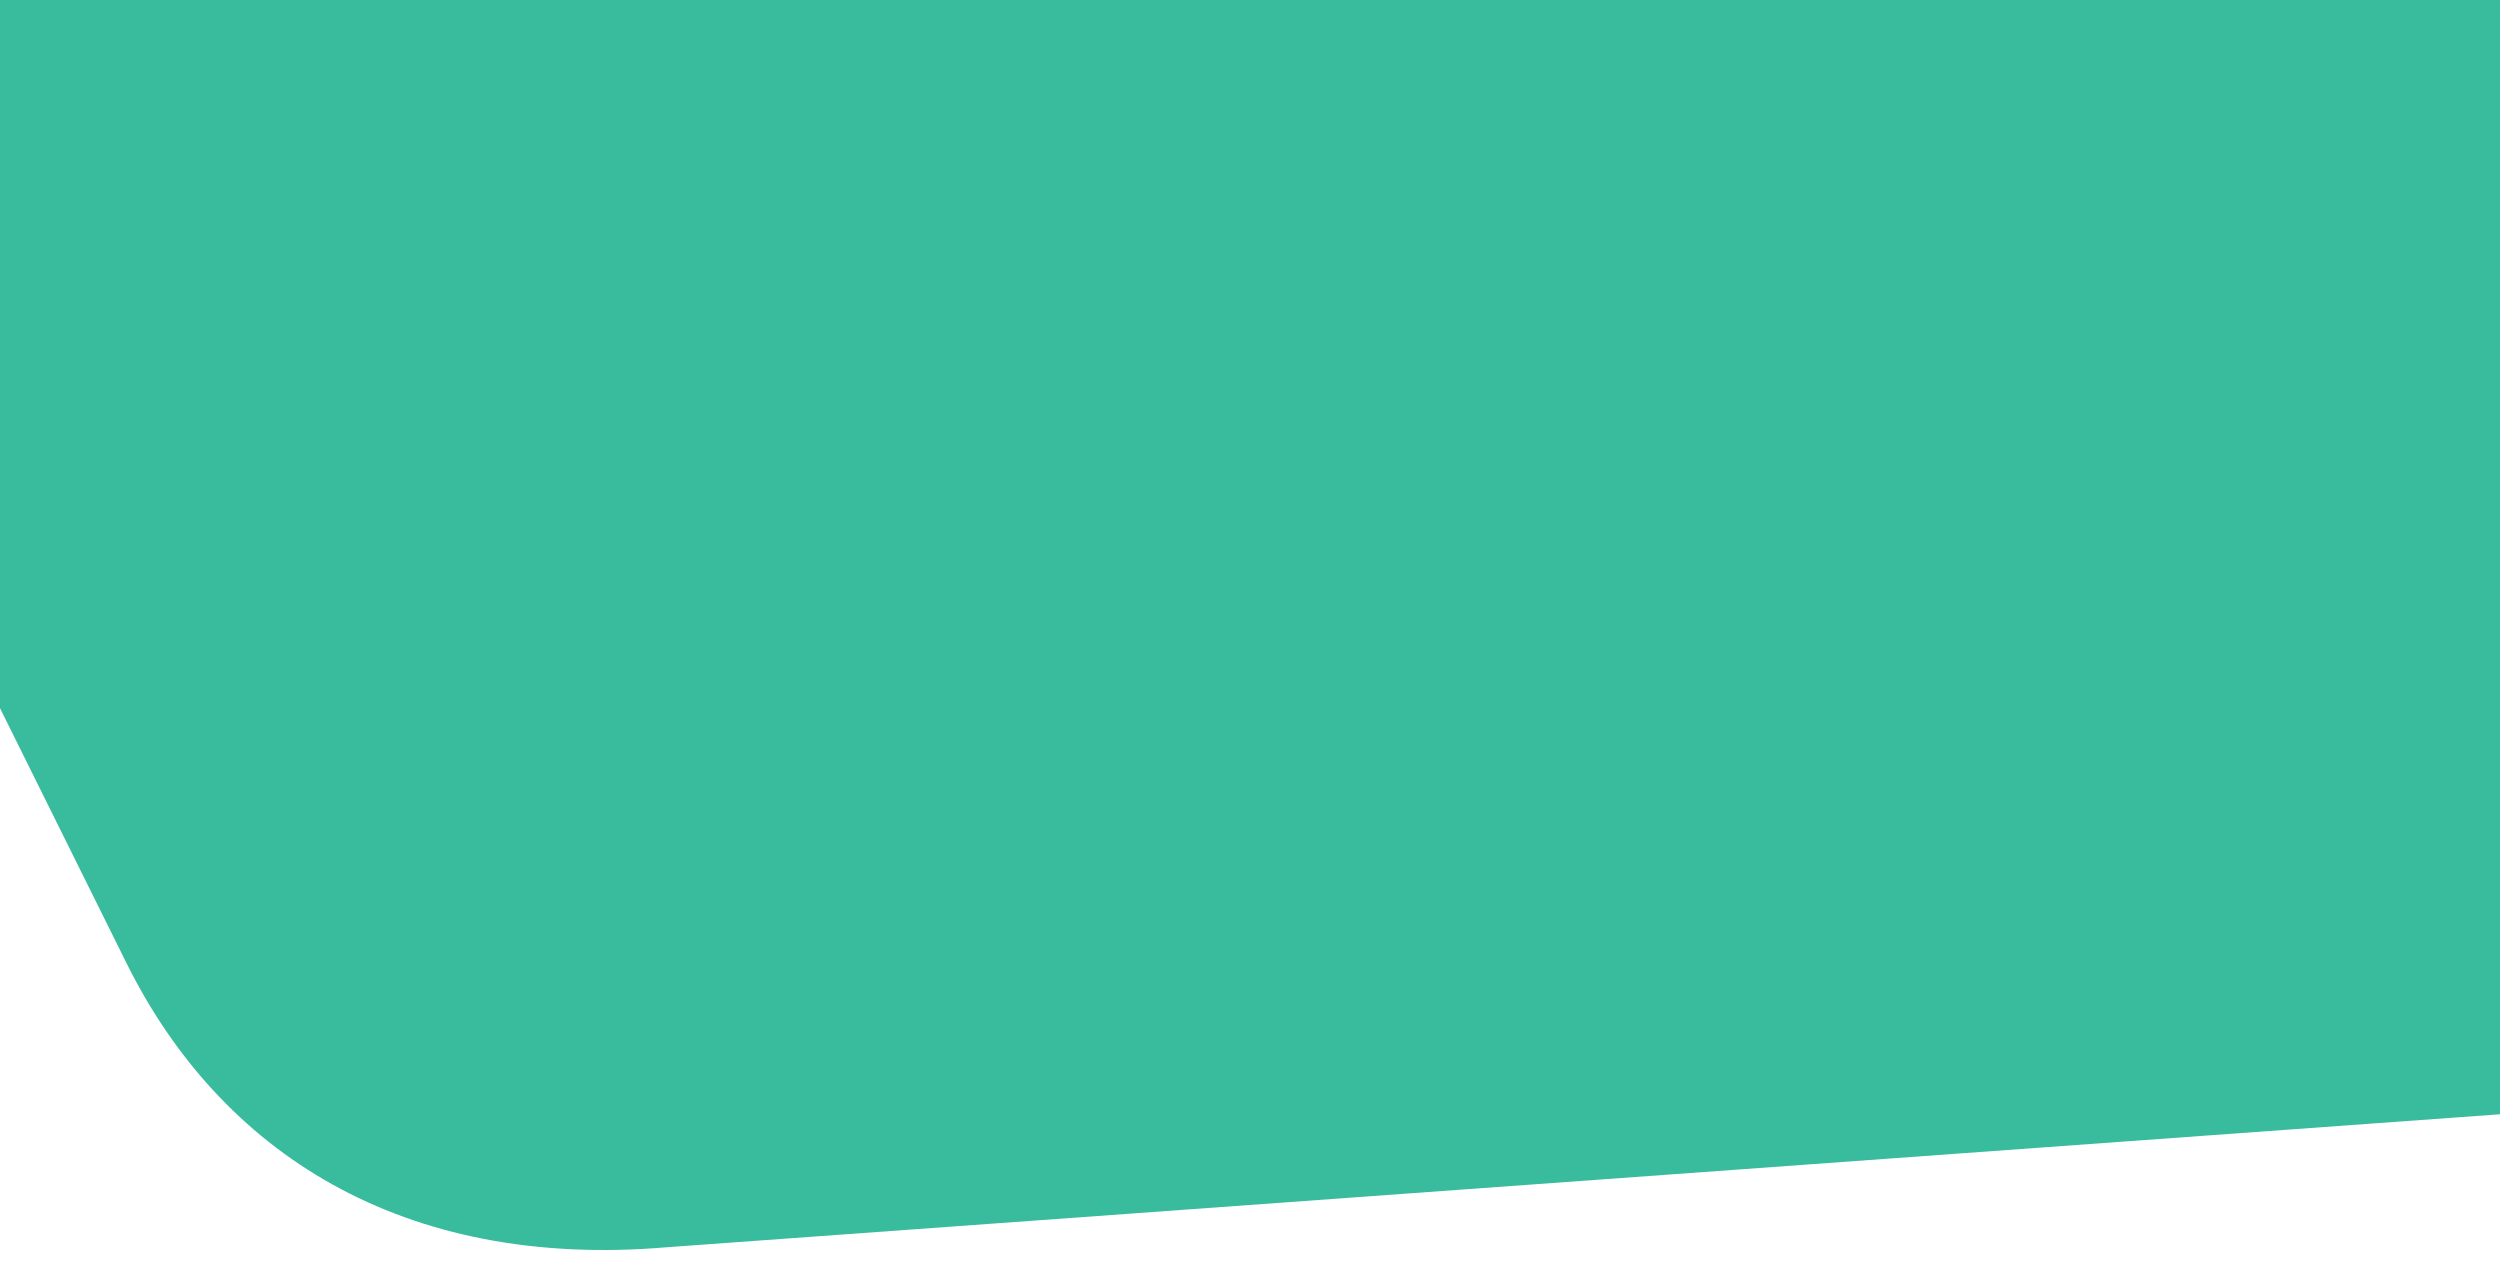 <?xml version="1.0" encoding="utf-8"?>
<!-- Generator: Adobe Illustrator 24.2.3, SVG Export Plug-In . SVG Version: 6.00 Build 0)  -->
<svg version="1.1" id="Layer_1" xmlns="http://www.w3.org/2000/svg" xmlns:xlink="http://www.w3.org/1999/xlink" x="0px" y="0px"
	 viewBox="0 0 498.5 254.2" style="enable-background:new 0 0 498.5 254.2;" xml:space="preserve">
<style type="text/css">
	.st0{clip-path:url(#SVGID_2_);}
	.st1{fill:#39BB9D;}
</style>
<g>
	<defs>
		<rect id="SVGID_1_" y="-0.2" width="498.5" height="254.5"/>
	</defs>
	<clipPath id="SVGID_2_">
		<use xlink:href="#SVGID_1_"  style="overflow:visible;"/>
	</clipPath>
	<g class="st0">
		<path class="st1" d="M-89.7-39.6L25.2,192c18.7,37.7,54.9,61.2,107.8,56.7l467.3-33.9V-57.8L-89.7-39.6z"/>
	</g>
</g>
</svg>
